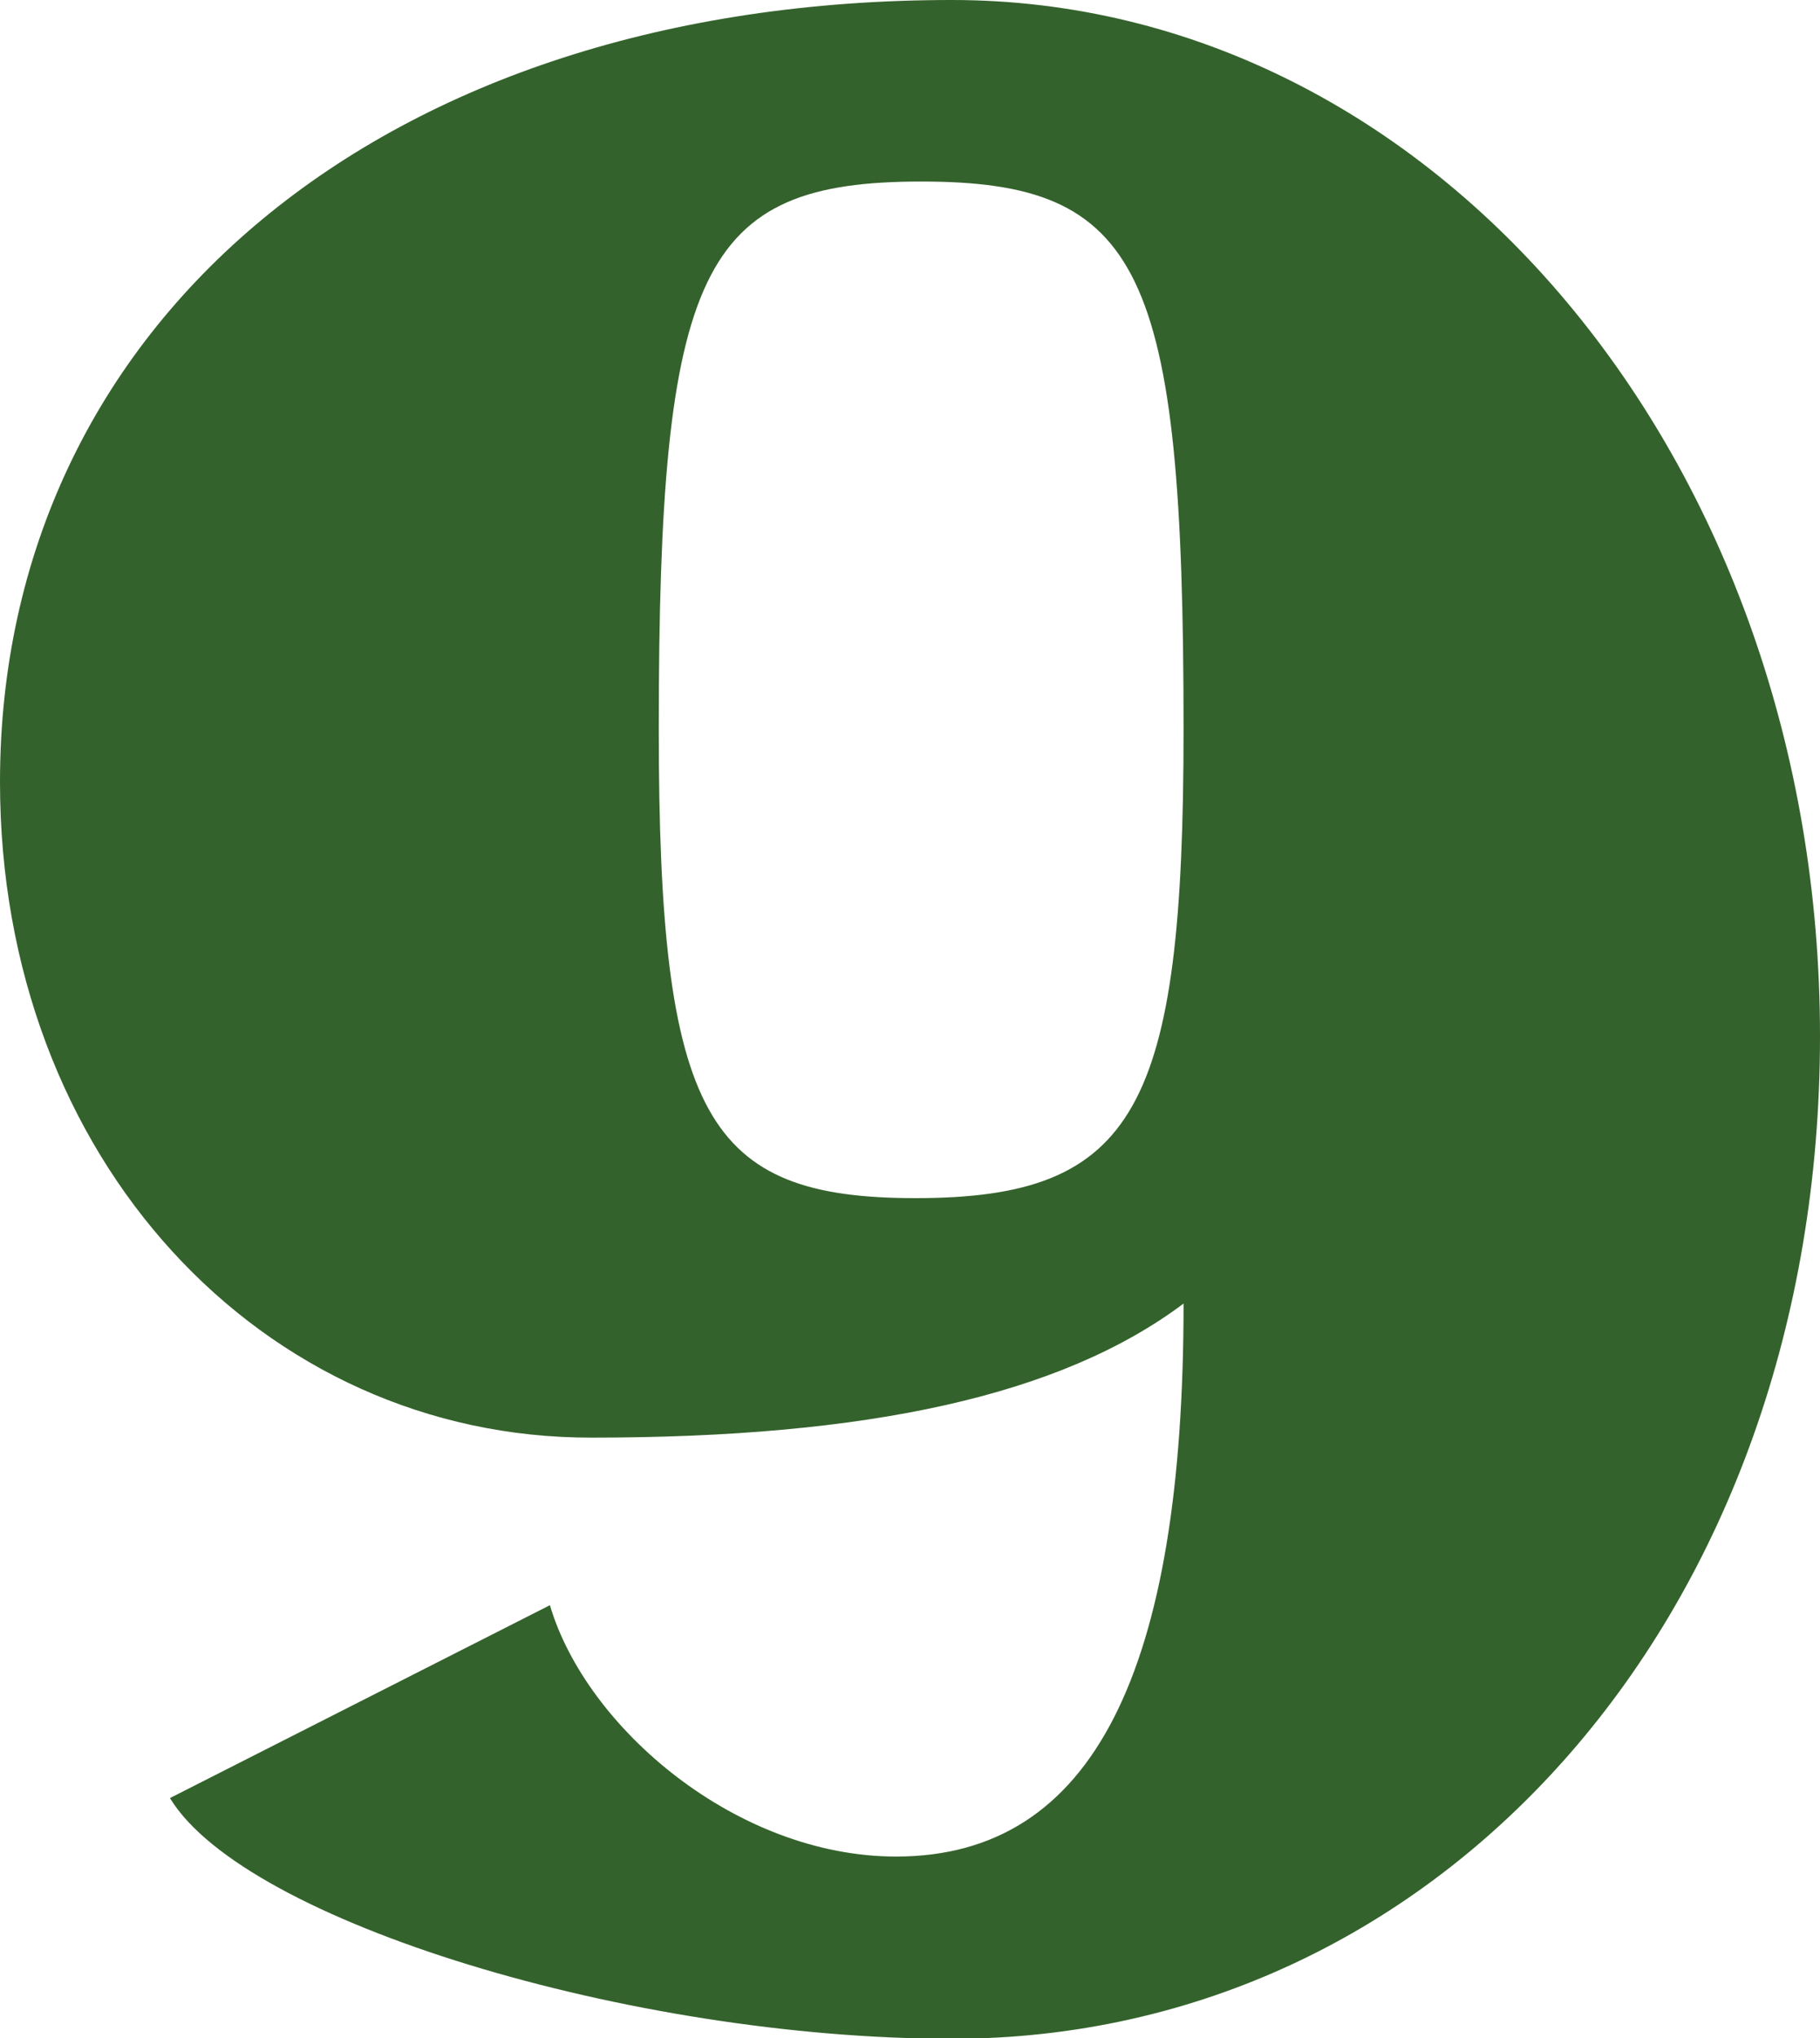 <?xml version="1.0" encoding="UTF-8"?><svg id="_レイヤー_2" xmlns="http://www.w3.org/2000/svg" width="26.08" height="29.19" viewBox="0 0 26.08 29.19"><defs><style>.cls-1{fill:#34622c;stroke-width:0px;}</style></defs><g id="_レイヤー_1-2"><path class="cls-1" d="M2.44,25.75l5.44-2.76c.52,1.76,2.68,3.6,4.96,3.6,2.84,0,4.12-2.68,4.12-7.92-1.76,1.32-4.52,1.92-8.48,1.92C3.76,20.6,0,16.6,0,11.2,0,4.64,5.48,0,13.64,0c6.92,0,12.44,6.6,12.44,14.84s-5.4,14.36-12.44,14.36c-4.6,0-10.12-1.68-11.2-3.44ZM16.96,10.44c0-6.6-.6-7.84-3.76-7.84s-3.76,1.24-3.76,7.84c0,5.56.68,6.72,3.68,6.72,3.16,0,3.84-1.28,3.84-6.72Z"/></g></svg>